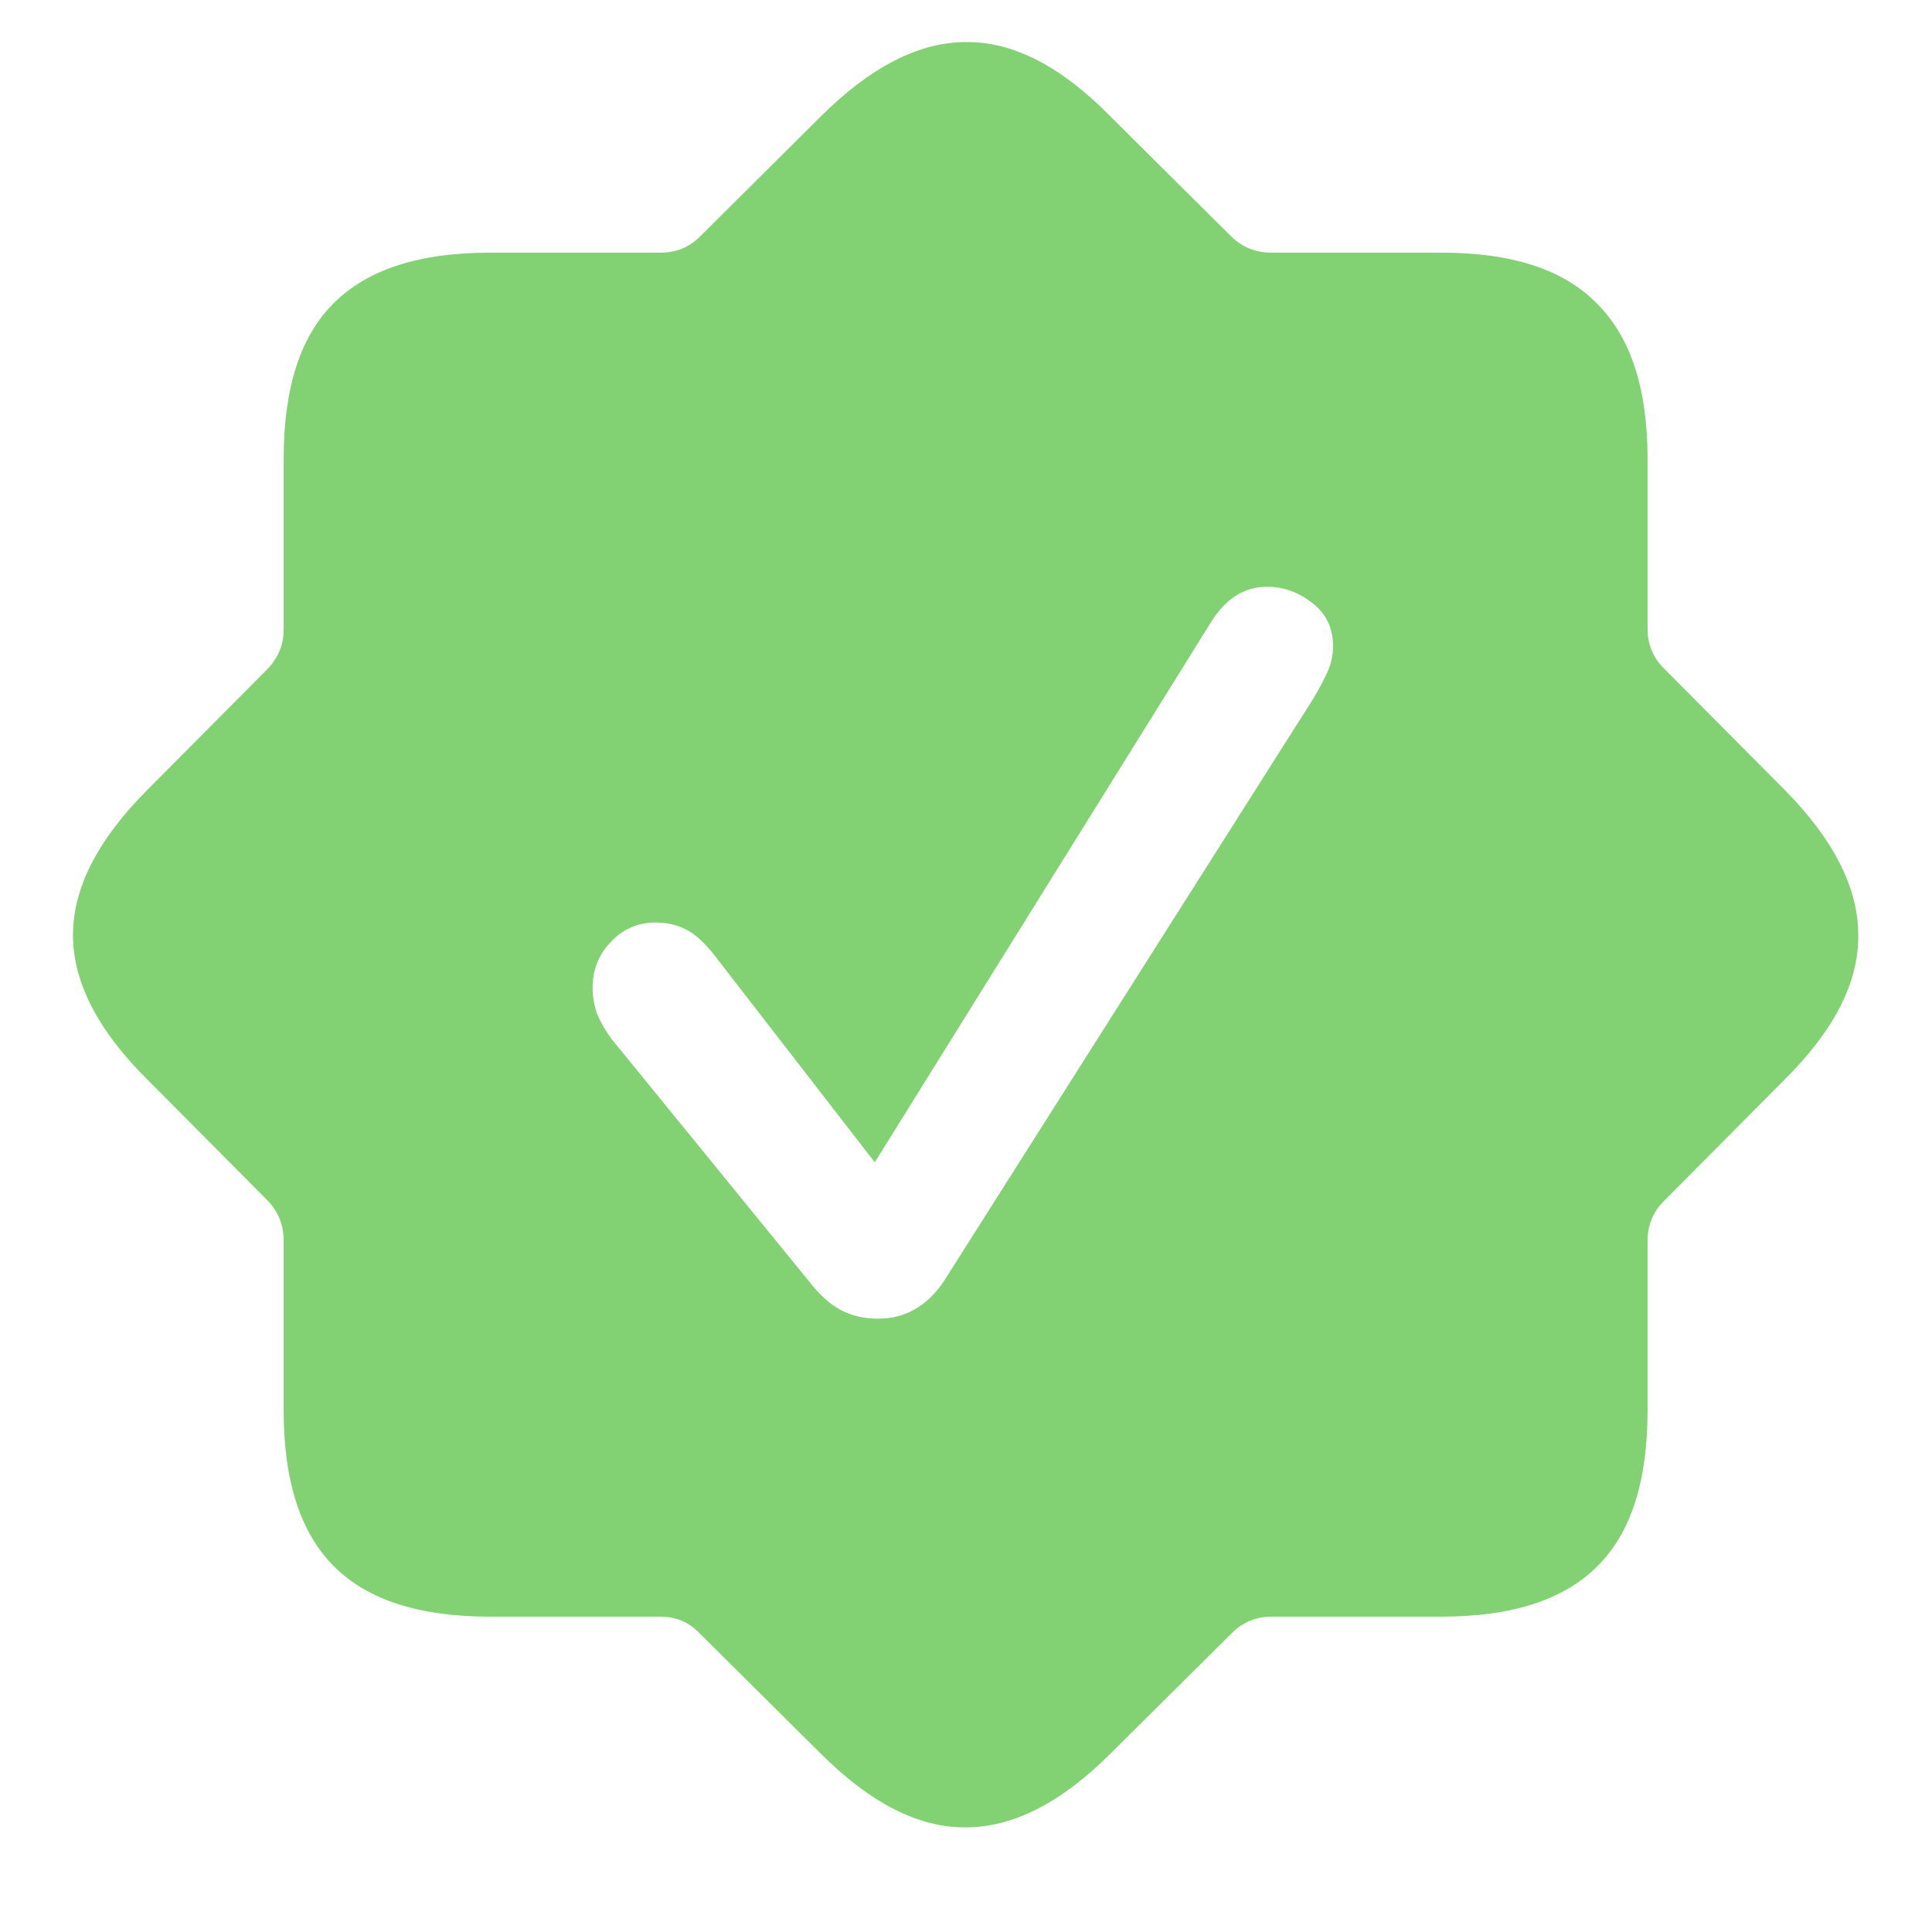 <svg width="18" height="18" viewBox="0 0 18 18" fill="none" xmlns="http://www.w3.org/2000/svg">
<path d="M4.562 15.062C3.907 15.062 3.424 14.906 3.111 14.593C2.799 14.281 2.643 13.797 2.643 13.143V11.561C2.643 11.415 2.594 11.29 2.496 11.188L1.375 10.06C0.912 9.601 0.68 9.151 0.68 8.712C0.68 8.272 0.912 7.821 1.375 7.357L2.496 6.229C2.594 6.126 2.643 6.004 2.643 5.863V4.273C2.643 3.614 2.799 3.131 3.111 2.823C3.424 2.511 3.907 2.354 4.562 2.354H6.151C6.297 2.354 6.419 2.306 6.517 2.208L7.645 1.087C8.109 0.624 8.561 0.392 9 0.392C9.439 0.387 9.889 0.619 10.348 1.087L11.476 2.208C11.578 2.306 11.703 2.354 11.849 2.354H13.431C14.09 2.354 14.574 2.513 14.881 2.831C15.194 3.143 15.35 3.624 15.35 4.273V5.863C15.35 6.004 15.401 6.126 15.504 6.229L16.625 7.357C17.084 7.821 17.313 8.272 17.313 8.712C17.318 9.151 17.088 9.601 16.625 10.06L15.504 11.188C15.401 11.29 15.35 11.415 15.35 11.561V13.143C15.35 13.802 15.194 14.286 14.881 14.593C14.569 14.906 14.085 15.062 13.431 15.062H11.849C11.703 15.062 11.578 15.113 11.476 15.216L10.348 16.336C9.889 16.795 9.439 17.025 9 17.025C8.561 17.03 8.109 16.8 7.645 16.336L6.517 15.216C6.419 15.113 6.297 15.062 6.151 15.062H4.562ZM8.18 12.286C8.307 12.286 8.421 12.257 8.524 12.198C8.626 12.14 8.717 12.052 8.795 11.935L12.237 6.507C12.281 6.434 12.323 6.356 12.362 6.273C12.401 6.19 12.42 6.107 12.42 6.024C12.42 5.853 12.357 5.719 12.23 5.621C12.103 5.519 11.961 5.467 11.805 5.467C11.59 5.467 11.415 5.58 11.278 5.804L8.15 10.829L6.664 8.91C6.571 8.788 6.48 8.705 6.393 8.661C6.31 8.617 6.214 8.595 6.107 8.595C5.941 8.595 5.802 8.656 5.689 8.778C5.577 8.895 5.521 9.037 5.521 9.203C5.521 9.286 5.536 9.369 5.565 9.452C5.599 9.53 5.643 9.605 5.697 9.679L7.535 11.935C7.633 12.062 7.733 12.152 7.835 12.206C7.938 12.259 8.053 12.286 8.18 12.286Z" fill="#82D173"/>
</svg>
